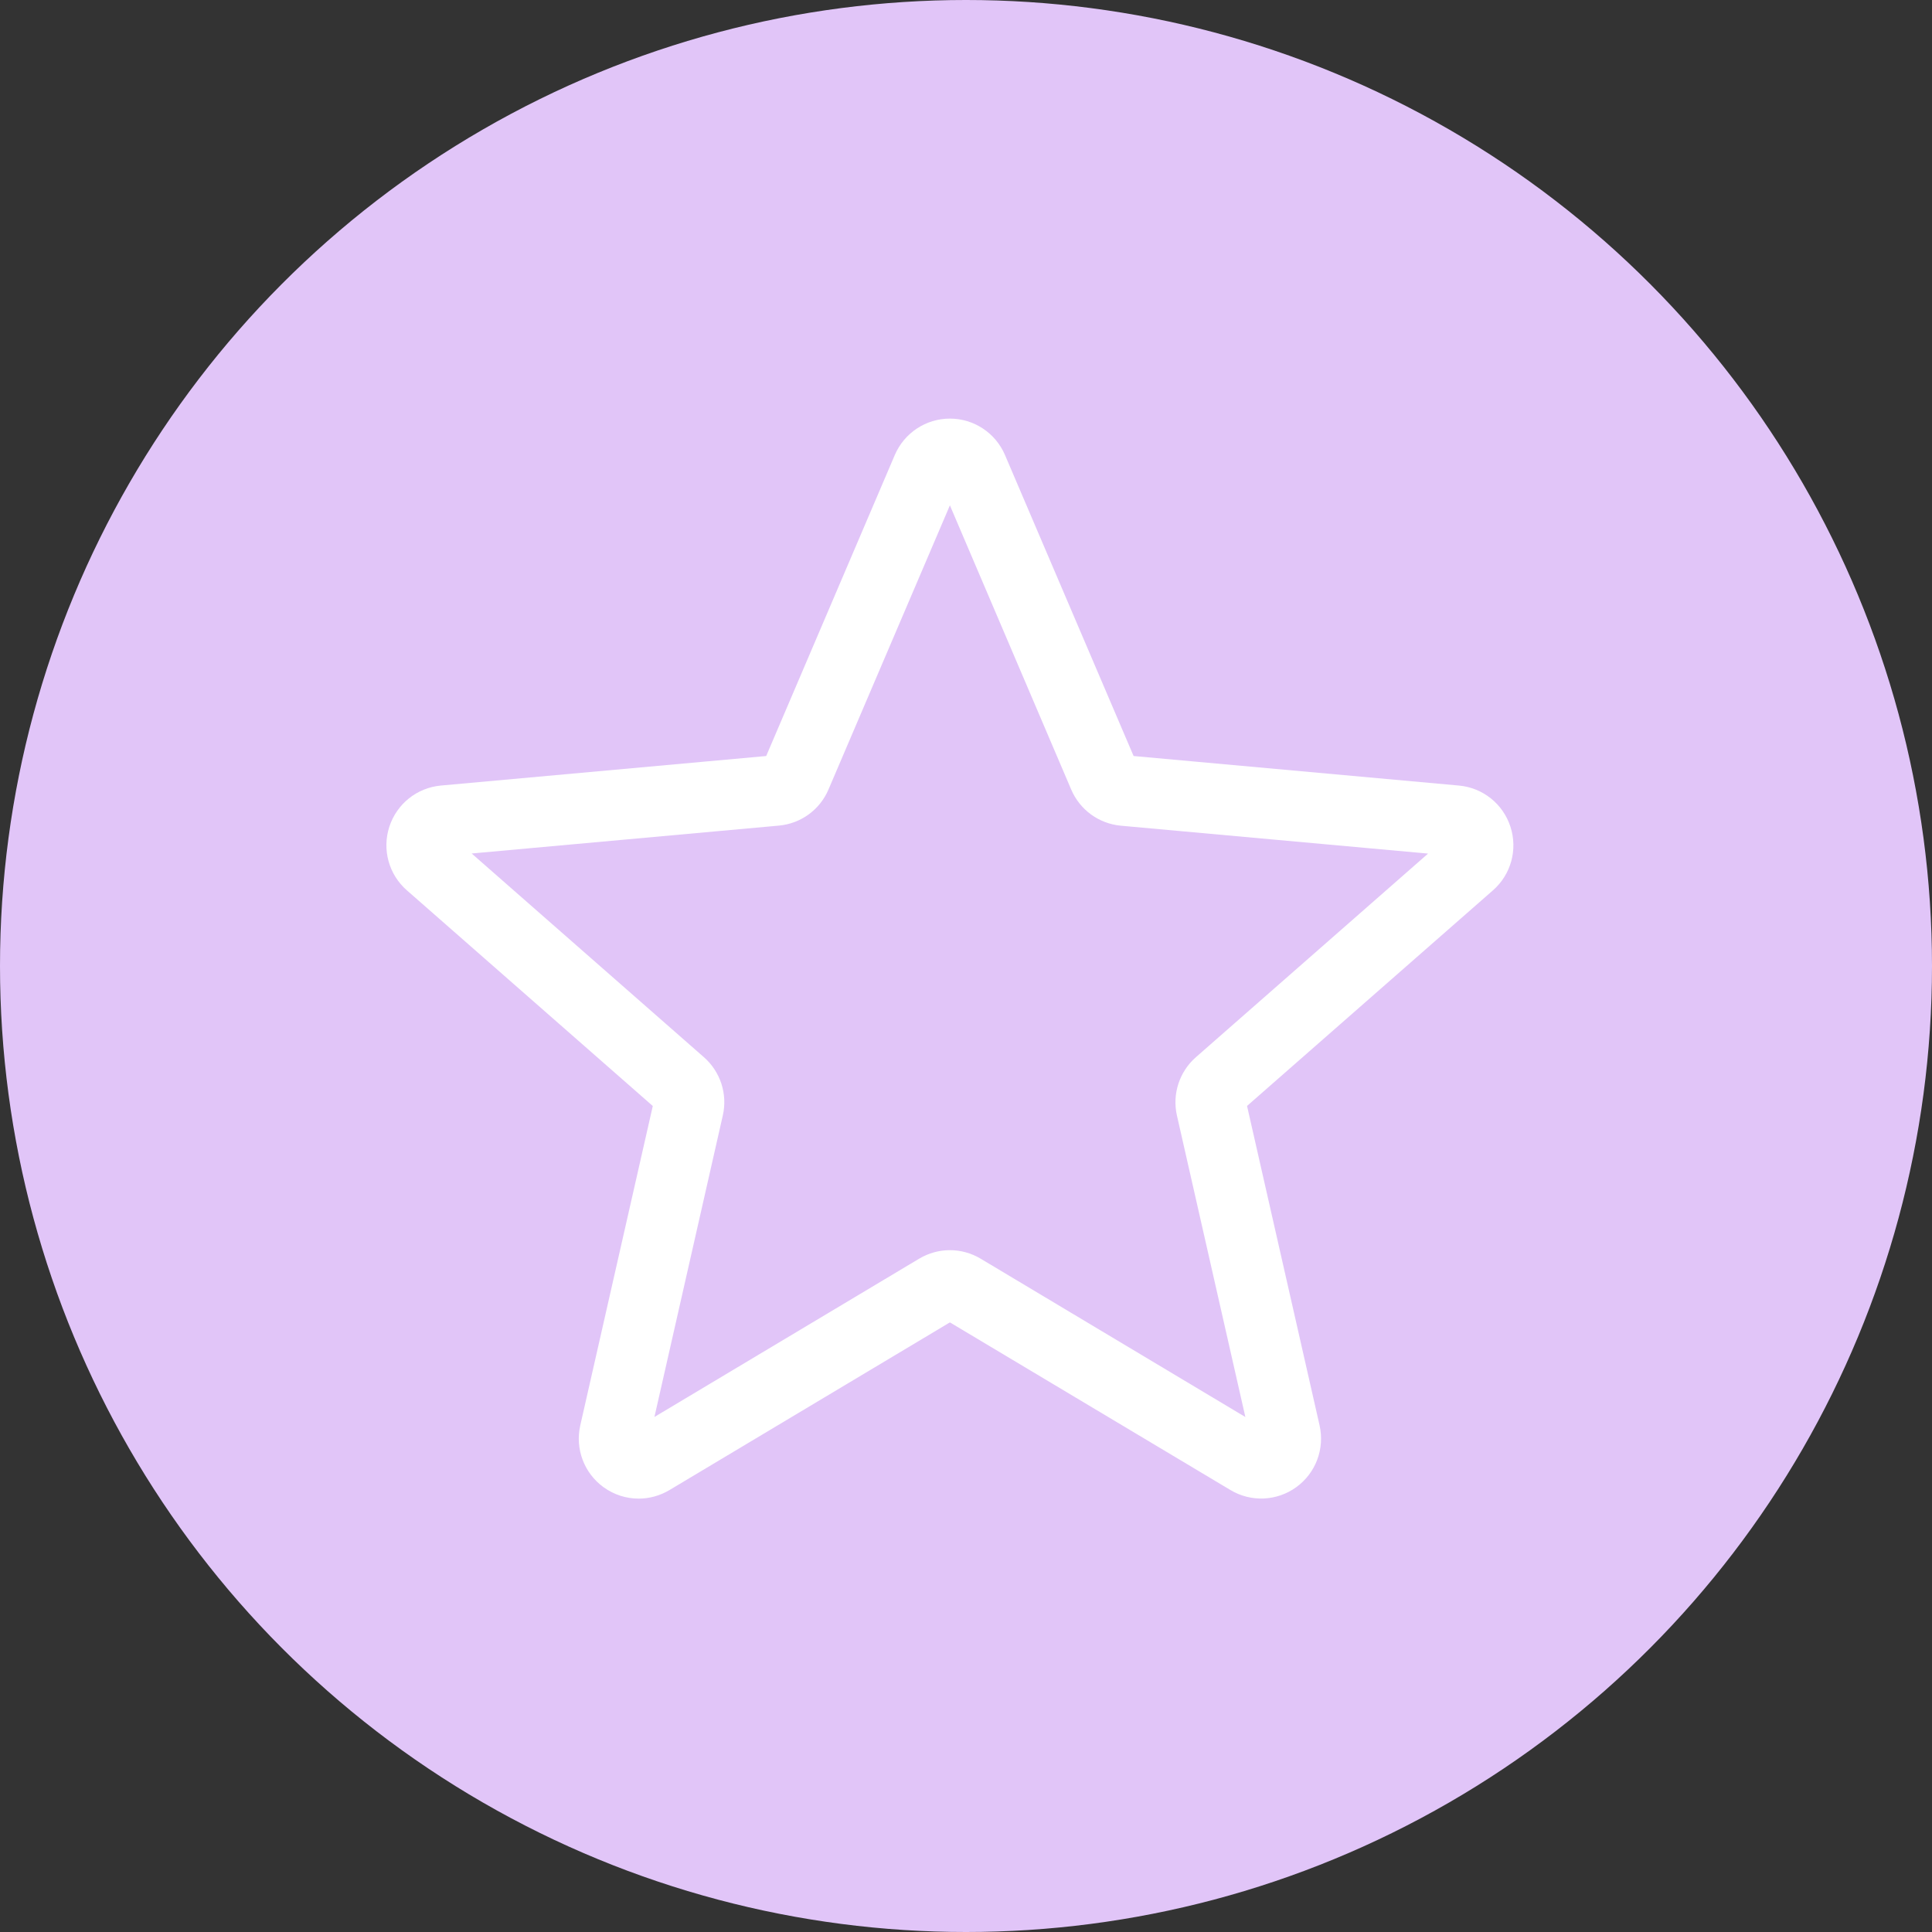 <svg width="60" height="60" viewBox="0 0 60 60" fill="none" xmlns="http://www.w3.org/2000/svg">
<rect x="0" y="0" width="60" height="60" fill="#333333" stroke="none"/>
<circle cx="30" cy="30" r="30" fill="#E1C5F8"/>
<path d="M19.834 46.541C19.45 46.541 19.07 46.422 18.744 46.187C18.139 45.748 17.856 44.994 18.021 44.266L20.273 34.348L12.637 27.651C12.075 27.161 11.861 26.385 12.091 25.675C12.322 24.966 12.949 24.464 13.691 24.396L23.795 23.479L27.789 14.13C28.084 13.444 28.755 13 29.5 13C30.245 13 30.916 13.444 31.21 14.129L35.205 23.479L45.307 24.396C46.051 24.463 46.678 24.966 46.908 25.675C47.139 26.384 46.926 27.161 46.364 27.651L38.728 34.346L40.98 44.264C41.145 44.994 40.862 45.748 40.257 46.185C39.653 46.623 38.848 46.656 38.212 46.274L29.5 41.068L20.788 46.277C20.493 46.452 20.165 46.541 19.834 46.541ZM29.5 38.825C29.831 38.825 30.159 38.914 30.454 39.089L38.676 44.007L36.551 34.645C36.399 33.979 36.626 33.283 37.14 32.832L44.35 26.509L34.811 25.643C34.124 25.58 33.534 25.148 33.265 24.515L29.5 15.694L25.73 24.517C25.464 25.145 24.874 25.577 24.189 25.64L14.648 26.506L21.858 32.83C22.374 33.282 22.6 33.976 22.447 34.644L20.324 44.005L28.546 39.089C28.841 38.914 29.169 38.825 29.5 38.825ZM23.718 23.659C23.718 23.659 23.718 23.661 23.716 23.662L23.718 23.659ZM35.279 23.655L35.281 23.658C35.281 23.656 35.281 23.656 35.279 23.655Z" fill="white"/>
</svg>
